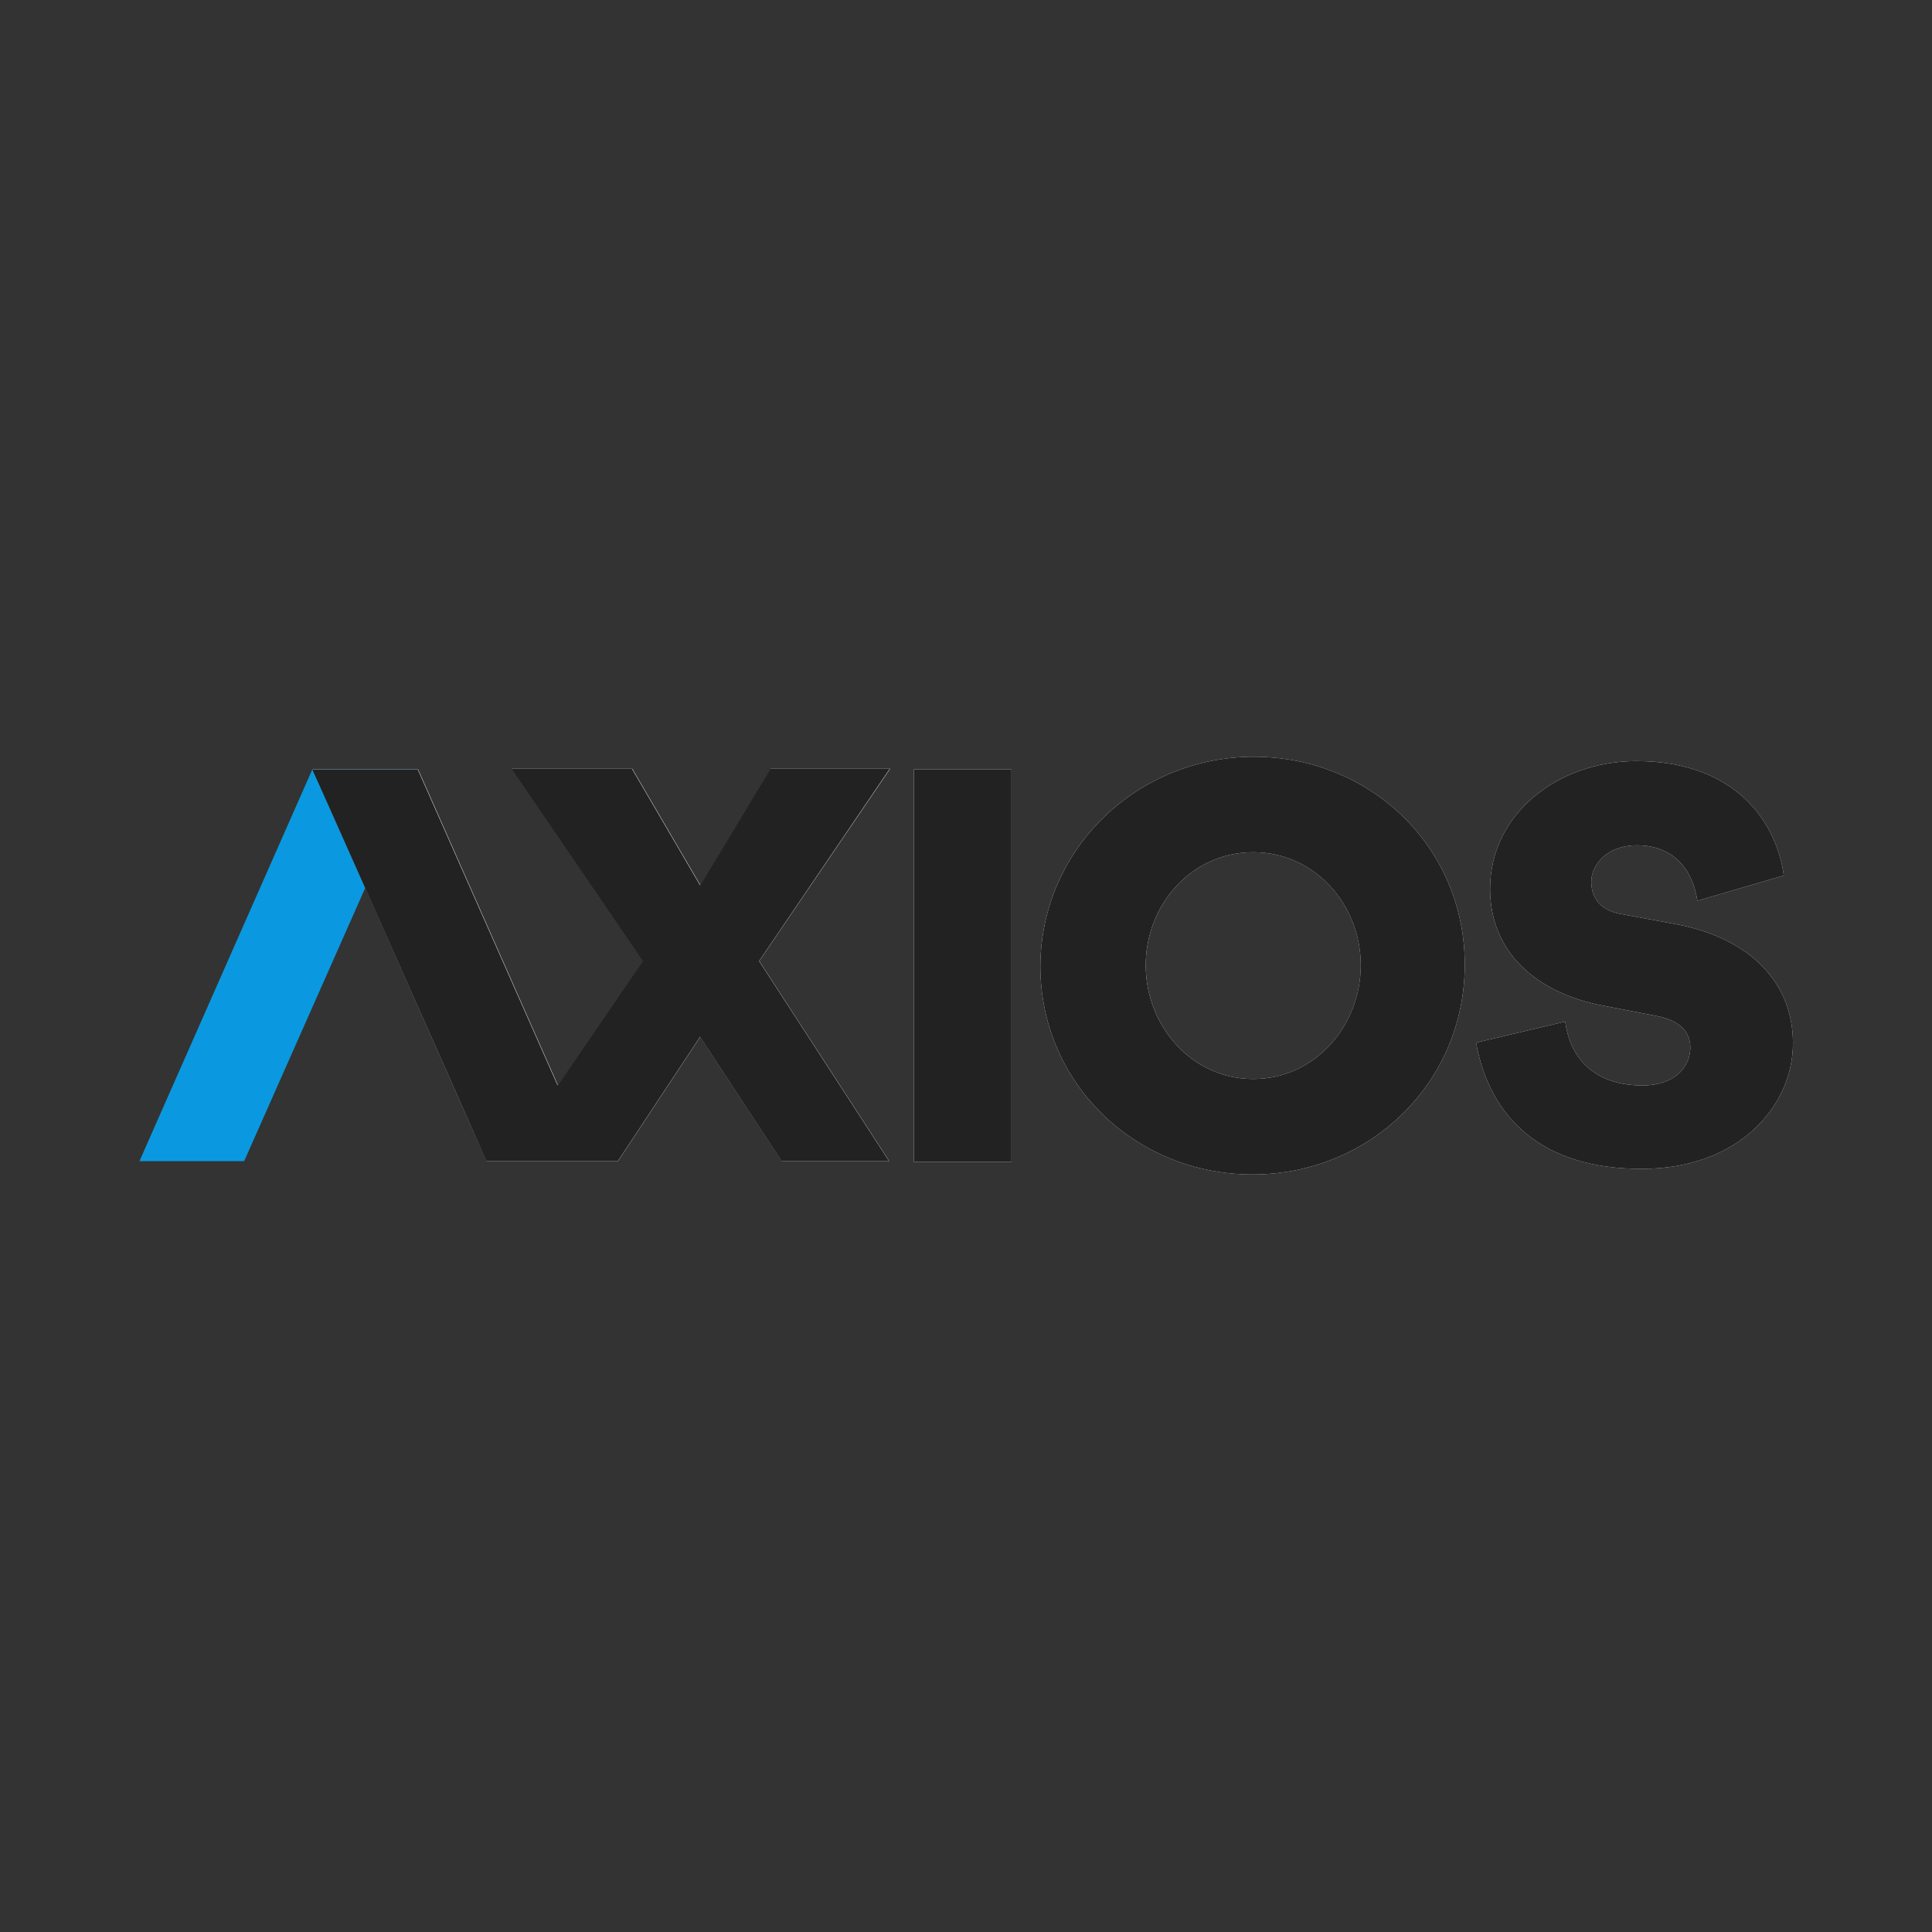<svg xmlns="http://www.w3.org/2000/svg" xmlns:xlink="http://www.w3.org/1999/xlink" width="1000" viewBox="0 0 750 750" height="1000" preserveAspectRatio="xMidYMid meet"><rect x="0" y="0" width="750" height="750" fill="#333333" stroke="none"/><path fill="#ffffff" d="M 392.668 298.684 L 392.668 451.031 L 354.75 451.031 L 354.75 298.684 Z M 486.785 293.777 C 532.07 293.777 568.625 328.93 568.625 374.445 C 568.625 420.23 531.801 455.93 486.238 455.93 C 440.68 455.93 403.859 420.508 403.859 374.98 C 404.129 329.469 441.508 293.766 486.793 293.766 Z M 486.516 418.867 C 510.52 418.867 528.25 398.152 528.25 374.715 C 528.25 351.277 510.52 330.844 486.516 330.844 C 462.508 330.844 444.781 351.277 444.781 374.715 C 444.781 398.152 462.508 418.867 486.516 418.867 Z M 572.988 404.758 L 607.629 396.582 C 610.082 414.84 623.453 421.379 637.363 421.379 C 651.273 421.379 656.184 413.203 656.184 406.664 C 656.184 401.488 653.184 396.309 643.086 394.402 L 621.816 390.297 C 596.449 385.395 578.445 369.586 578.445 345.059 C 578.445 315.902 604.902 295.457 635.188 295.457 C 673.922 295.457 689.746 319.441 692.473 339.879 L 658.922 349.688 C 657.016 337.152 649.379 328.16 635.461 328.16 C 623.461 328.16 617.734 336.062 617.734 342.27 C 617.734 347.445 620.188 353.172 629.191 354.805 L 651.285 358.891 C 680.199 364.609 696.023 382.051 696.023 404.945 C 696.023 429.742 674.477 453.727 637.645 453.727 C 598.637 453.996 578.176 433.832 572.996 404.668 Z M 572.988 404.758 " fill-opacity="1" fill-rule="nonzero"></path><path fill="#0a99e0" d="M 94.785 450.75 L 54.141 450.75 L 121.25 298.684 L 162.168 298.684 Z M 94.785 450.75 " fill-opacity="1" fill-rule="nonzero"></path><path fill="#ffffff" d="M 188.898 450.75 L 239.906 450.75 L 271.82 402.516 L 303.465 450.75 L 345.199 450.75 L 294.734 373.082 L 345.555 298.414 L 299.176 298.414 L 271.898 343.652 L 245.441 298.414 L 198.582 298.414 L 249.594 373.086 L 216.586 421.324 L 162.305 298.684 L 121.383 298.684 Z M 188.898 450.75 " fill-opacity="1" fill-rule="nonzero"></path><path fill="#222222" d="M 392.668 298.684 L 392.668 451.031 L 354.75 451.031 L 354.75 298.684 Z M 486.785 293.777 C 532.07 293.777 568.625 328.93 568.625 374.445 C 568.625 420.23 531.801 455.93 486.238 455.93 C 440.68 455.93 403.859 420.508 403.859 374.98 C 404.137 329.469 441.508 293.766 486.793 293.766 Z M 486.508 418.867 C 510.516 418.867 528.242 398.152 528.242 374.715 C 528.242 351.277 510.516 330.844 486.508 330.844 C 462.504 330.844 444.773 351.277 444.773 374.715 C 444.773 398.152 462.504 418.867 486.508 418.867 Z M 572.988 404.758 L 607.629 396.582 C 610.082 414.84 623.453 421.379 637.363 421.379 C 651.273 421.379 656.184 413.203 656.184 406.664 C 656.184 401.488 653.184 396.309 643.086 394.402 L 621.816 390.297 C 596.449 385.395 578.445 369.586 578.445 345.059 C 578.445 315.902 604.902 295.457 635.188 295.457 C 673.922 295.457 689.746 319.441 692.473 339.879 L 658.922 349.688 C 657.016 337.152 649.379 328.16 635.461 328.16 C 623.461 328.16 617.734 336.062 617.734 342.27 C 617.734 347.445 620.188 353.172 629.191 354.805 L 651.285 358.891 C 680.199 364.609 696.023 382.051 696.023 404.945 C 696.023 429.742 674.477 453.727 637.645 453.727 C 598.637 454 578.176 433.832 572.996 404.668 Z M 121.25 298.684 L 162.168 298.684 L 216.453 421.324 L 249.457 373.086 L 198.449 298.414 L 245.305 298.414 L 271.762 343.656 L 299.043 298.414 L 345.418 298.414 L 294.68 373.086 L 345.141 450.758 L 303.406 450.758 L 271.762 402.52 L 239.848 450.758 L 188.84 450.758 L 142.367 344.328 Z M 121.25 298.684 " fill-opacity="1" fill-rule="nonzero"></path><path fill="#222222" d="M 121.25 298.684 L 188.902 450.75 L 173.191 359.461 L 121.25 298.672 " fill-opacity="1" fill-rule="nonzero"></path></svg>